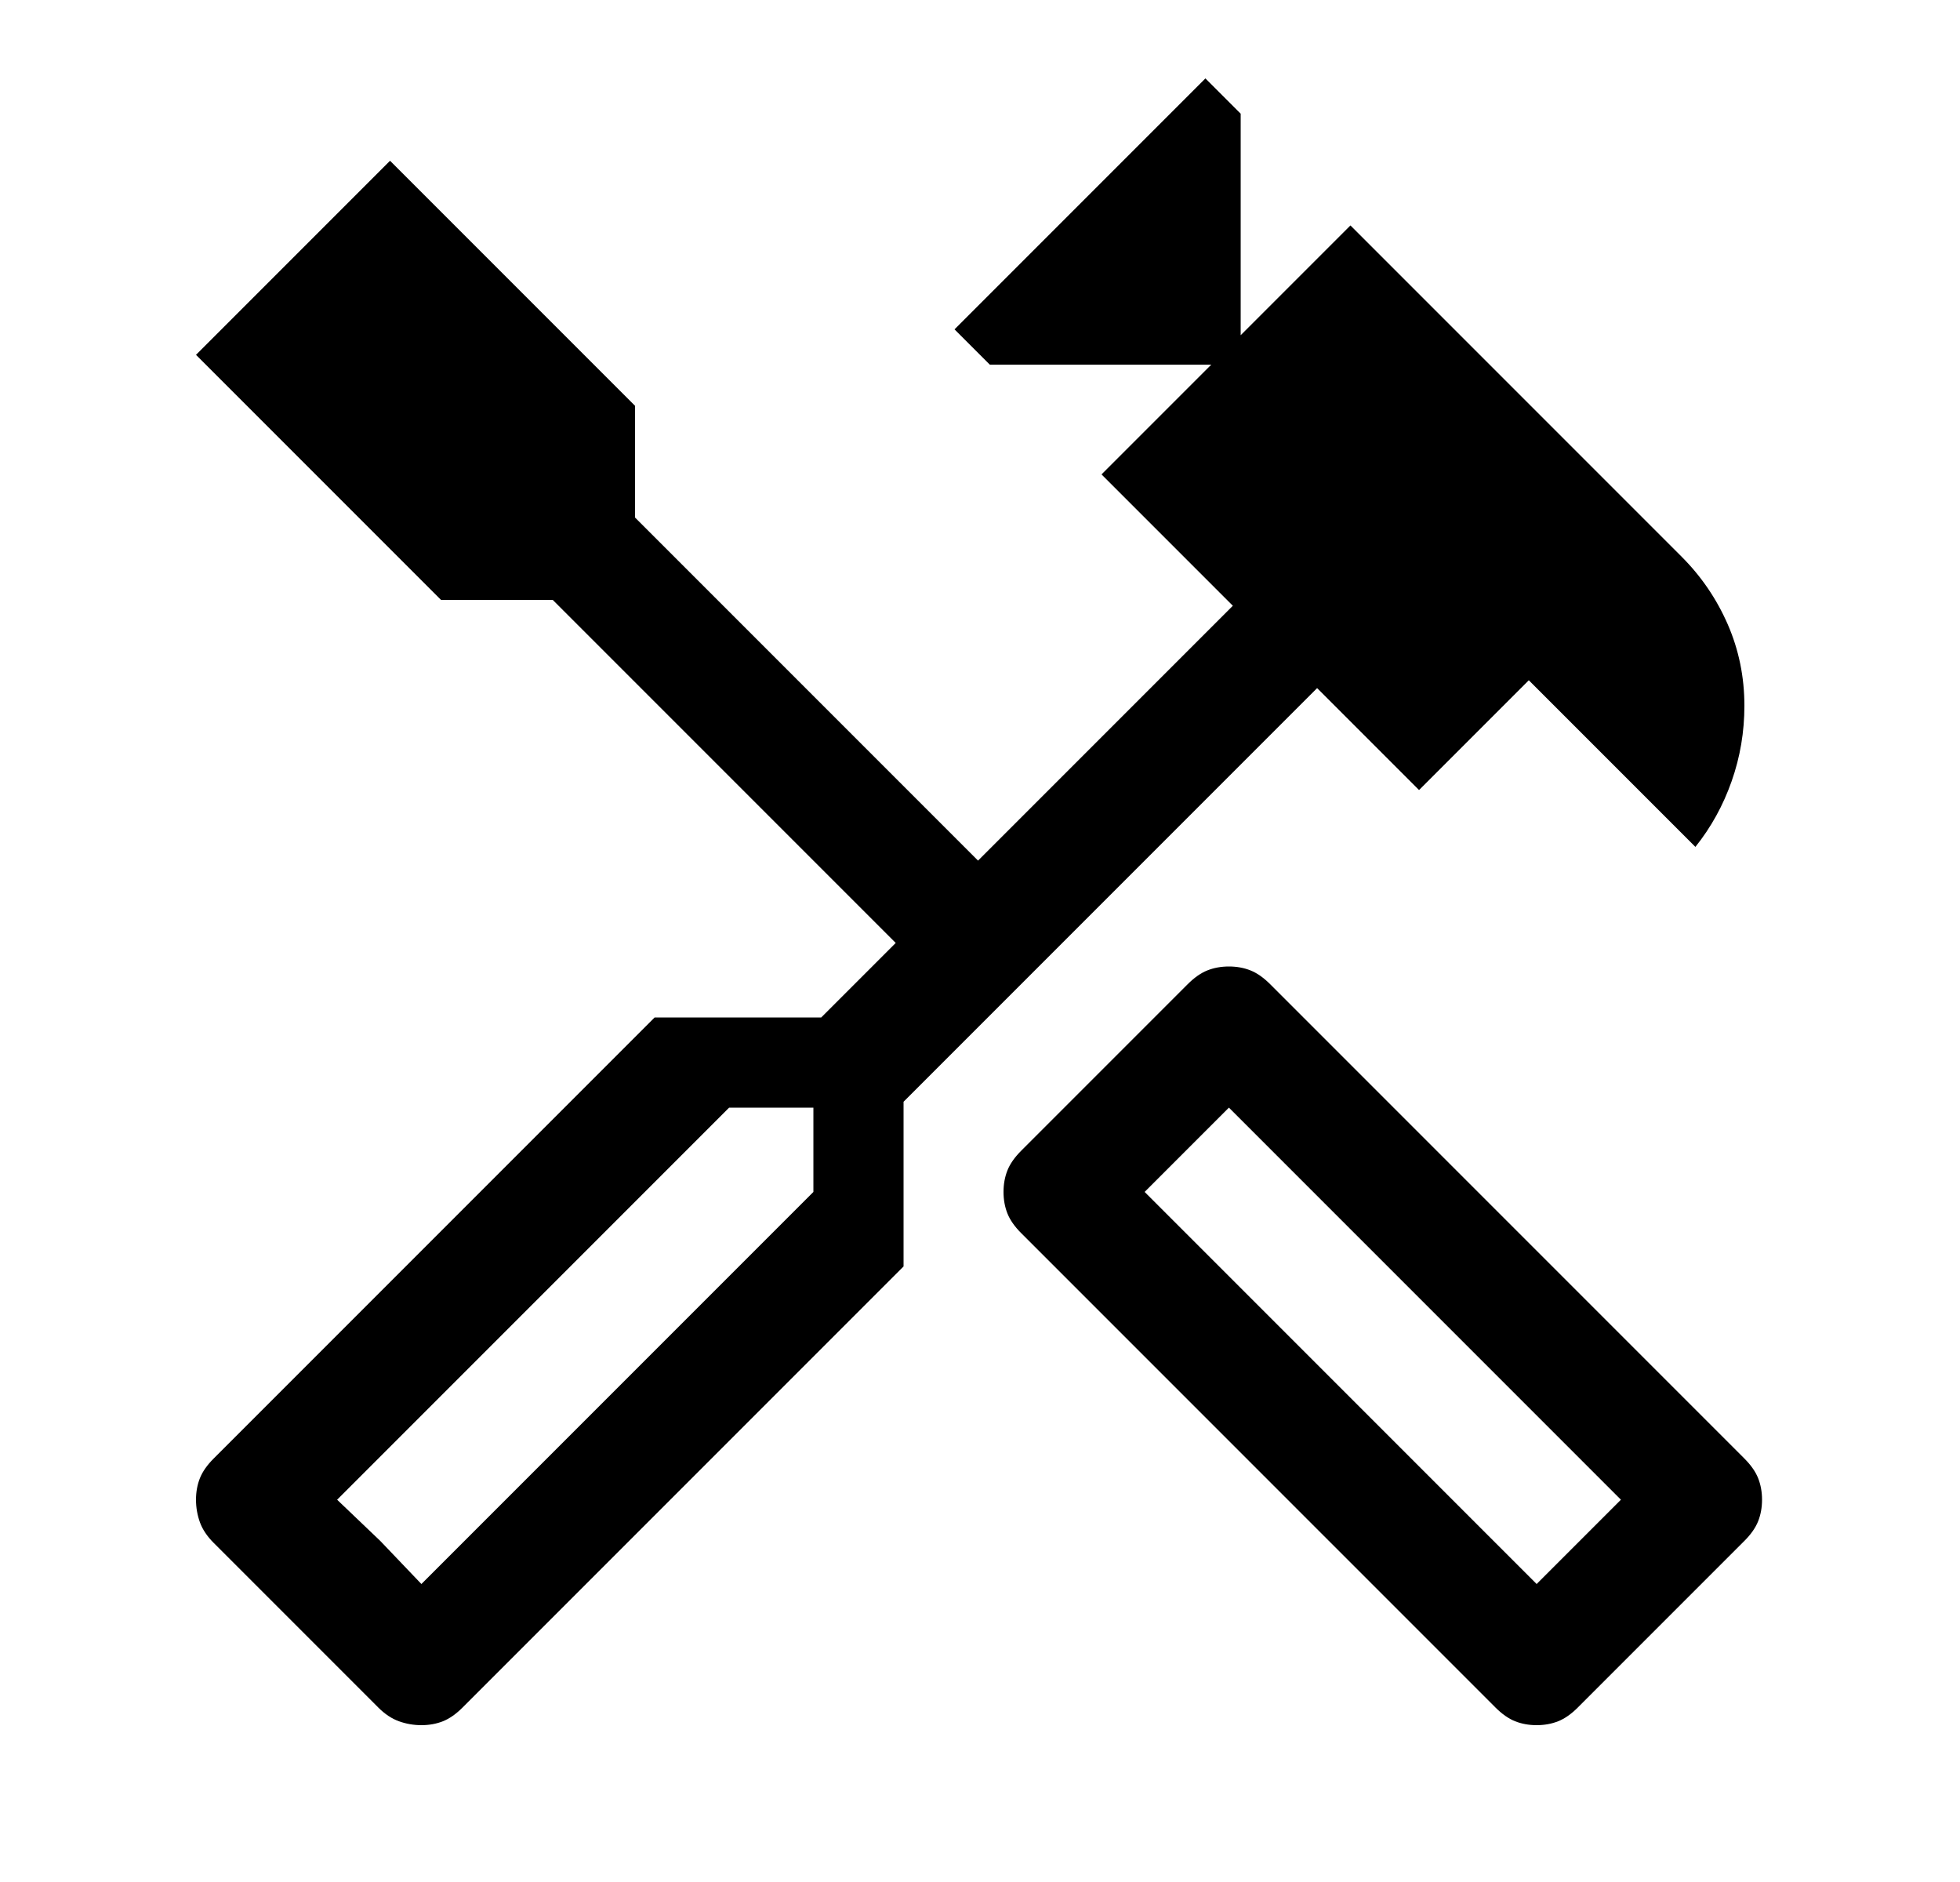<svg width="25" height="24" viewBox="0 0 25 24" fill="none" xmlns="http://www.w3.org/2000/svg">
    <path d="M19.6 22C19.5 22 19.408 21.983 19.325 21.95C19.242 21.917 19.158 21.858 19.075 21.775L13.025 15.725C12.942 15.642 12.883 15.558 12.85 15.475C12.817 15.392 12.8 15.3 12.8 15.2C12.8 15.1 12.817 15.008 12.85 14.925C12.883 14.842 12.942 14.758 13.025 14.675L15.15 12.55C15.233 12.467 15.317 12.408 15.4 12.375C15.483 12.342 15.575 12.325 15.675 12.325C15.775 12.325 15.867 12.342 15.95 12.375C16.033 12.408 16.117 12.467 16.2 12.55L22.25 18.6C22.333 18.683 22.392 18.767 22.425 18.85C22.458 18.933 22.475 19.025 22.475 19.125C22.475 19.225 22.458 19.317 22.425 19.4C22.392 19.483 22.333 19.567 22.25 19.65L20.125 21.775C20.042 21.858 19.958 21.917 19.875 21.95C19.792 21.983 19.7 22 19.6 22V22ZM19.6 20.2L20.675 19.125L15.675 14.125L14.6 15.2L19.6 20.2ZM5.375 22C5.275 22 5.179 21.983 5.088 21.95C4.996 21.917 4.908 21.858 4.825 21.775L2.725 19.675C2.642 19.592 2.583 19.504 2.55 19.413C2.517 19.321 2.5 19.225 2.5 19.125C2.5 19.025 2.517 18.933 2.55 18.85C2.583 18.767 2.642 18.683 2.725 18.6L8.35 12.975H10.475L11.425 12.025L7.05 7.65H5.625L2.5 4.525L4.975 2.05L8.1 5.175V6.6L12.475 10.975L15.725 7.725L14.05 6.05L15.45 4.65H12.625L12.175 4.2L15.375 1L15.825 1.45V4.275L17.225 2.875L21.45 7.1C21.7 7.35 21.896 7.638 22.038 7.963C22.179 8.287 22.25 8.633 22.25 9C22.25 9.333 22.196 9.654 22.087 9.963C21.979 10.271 21.825 10.55 21.625 10.8L19.5 8.675L18.1 10.075L16.8 8.775L11.525 14.05V16.15L5.9 21.775C5.817 21.858 5.733 21.917 5.65 21.95C5.567 21.983 5.475 22 5.375 22ZM5.375 20.2L10.375 15.2V14.125H9.3L4.3 19.125L5.375 20.2ZM5.375 20.2L4.3 19.125L4.85 19.65L5.375 20.2ZM19.6 20.2L20.675 19.125L19.6 20.2Z" fill="black"/>
</svg>